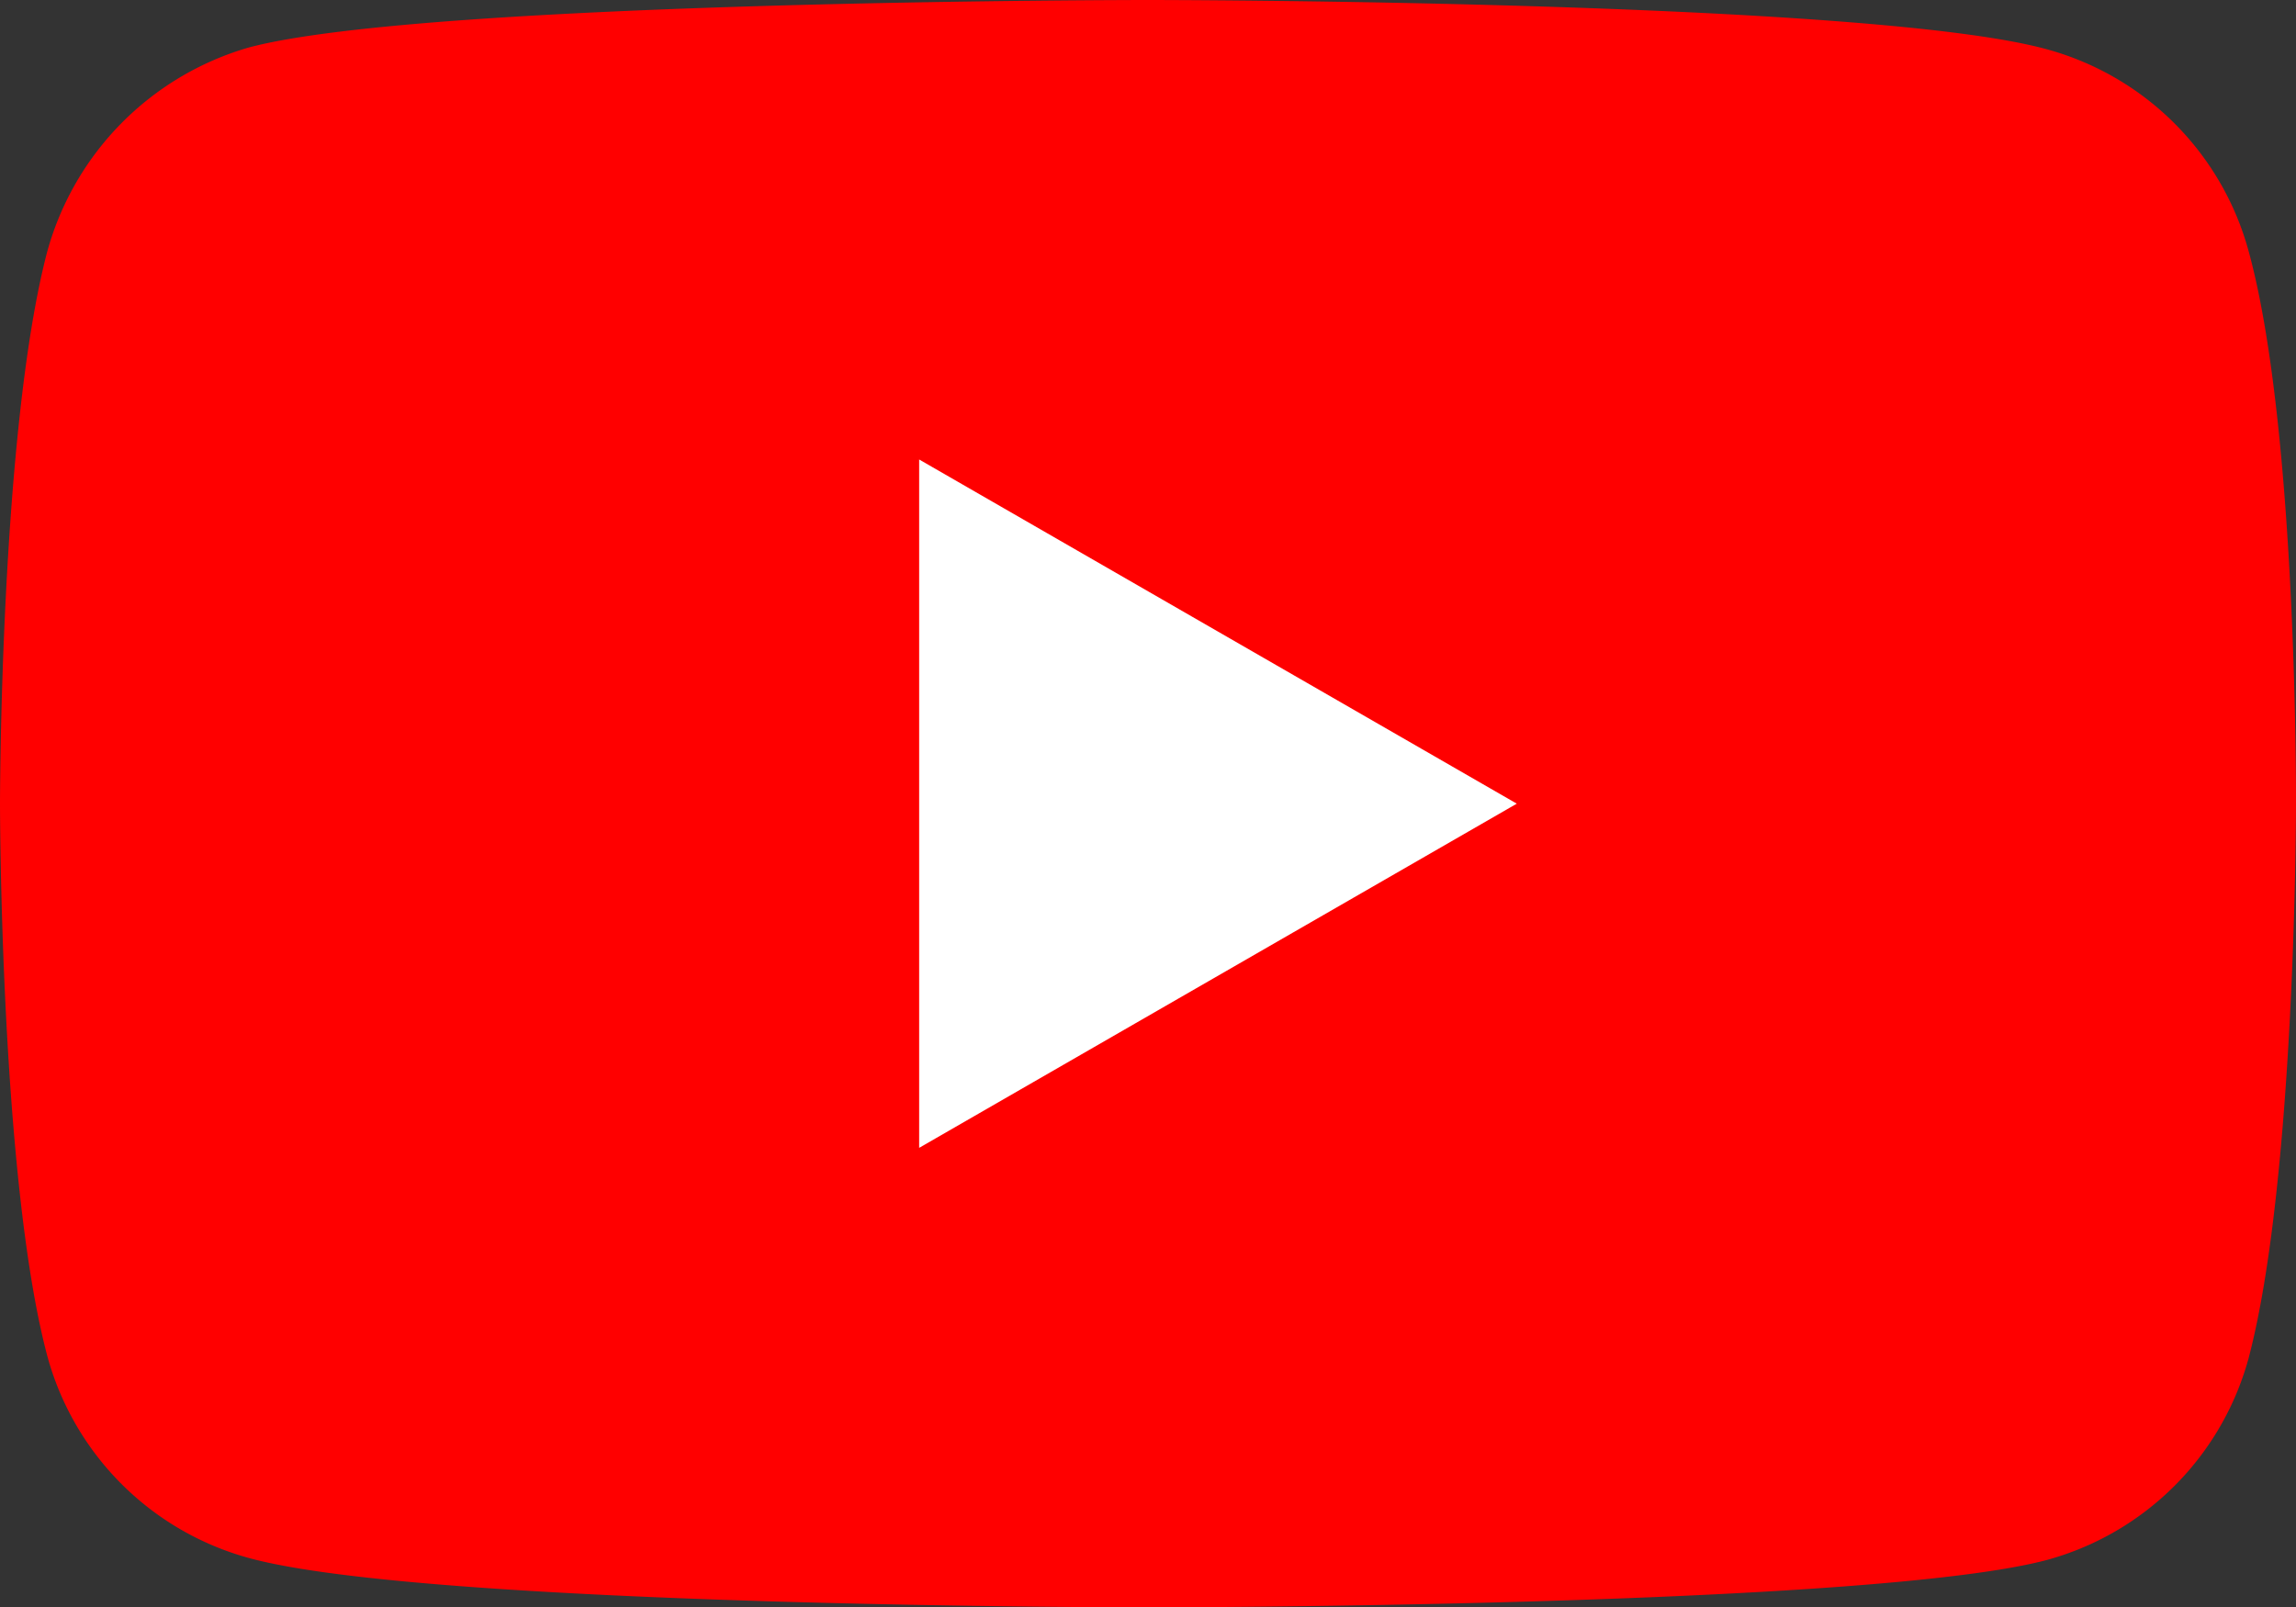 <svg xmlns="http://www.w3.org/2000/svg" width="92.301" height="64.626" viewBox="0 0 92.301 64.626">
  <rect x="0" y="0" width="92.301" height="64.626" fill="#333333" stroke="none"/>
  <g id="Group_43162" data-name="Group 43162" transform="translate(22879 4058.126)">
    <g id="youtube_3_" data-name="youtube (3)" transform="translate(-22879 -4058.126)">
      <path id="Path_35160" data-name="Path 35160" d="M90.4,10.112a11.564,11.564,0,0,0-8.135-8.136C75.042,0,46.15,0,46.15,0S17.259,0,10.036,1.9A11.8,11.8,0,0,0,1.9,10.112C0,17.335,0,32.313,0,32.313s0,15.054,1.9,22.2a11.566,11.566,0,0,0,8.136,8.136c7.3,1.977,36.114,1.977,36.114,1.977s28.891,0,36.114-1.9A11.564,11.564,0,0,0,90.4,54.59c1.9-7.223,1.9-22.2,1.9-22.2S92.377,17.335,90.4,10.112Zm0,0" fill="red"/>
      <path id="Path_35161" data-name="Path 35161" d="M204.969,130.159l24.025-13.838-24.025-13.838Zm0,0" transform="translate(-168.018 -84.009)" fill="#fff"/>
    </g>
  </g>
</svg>
